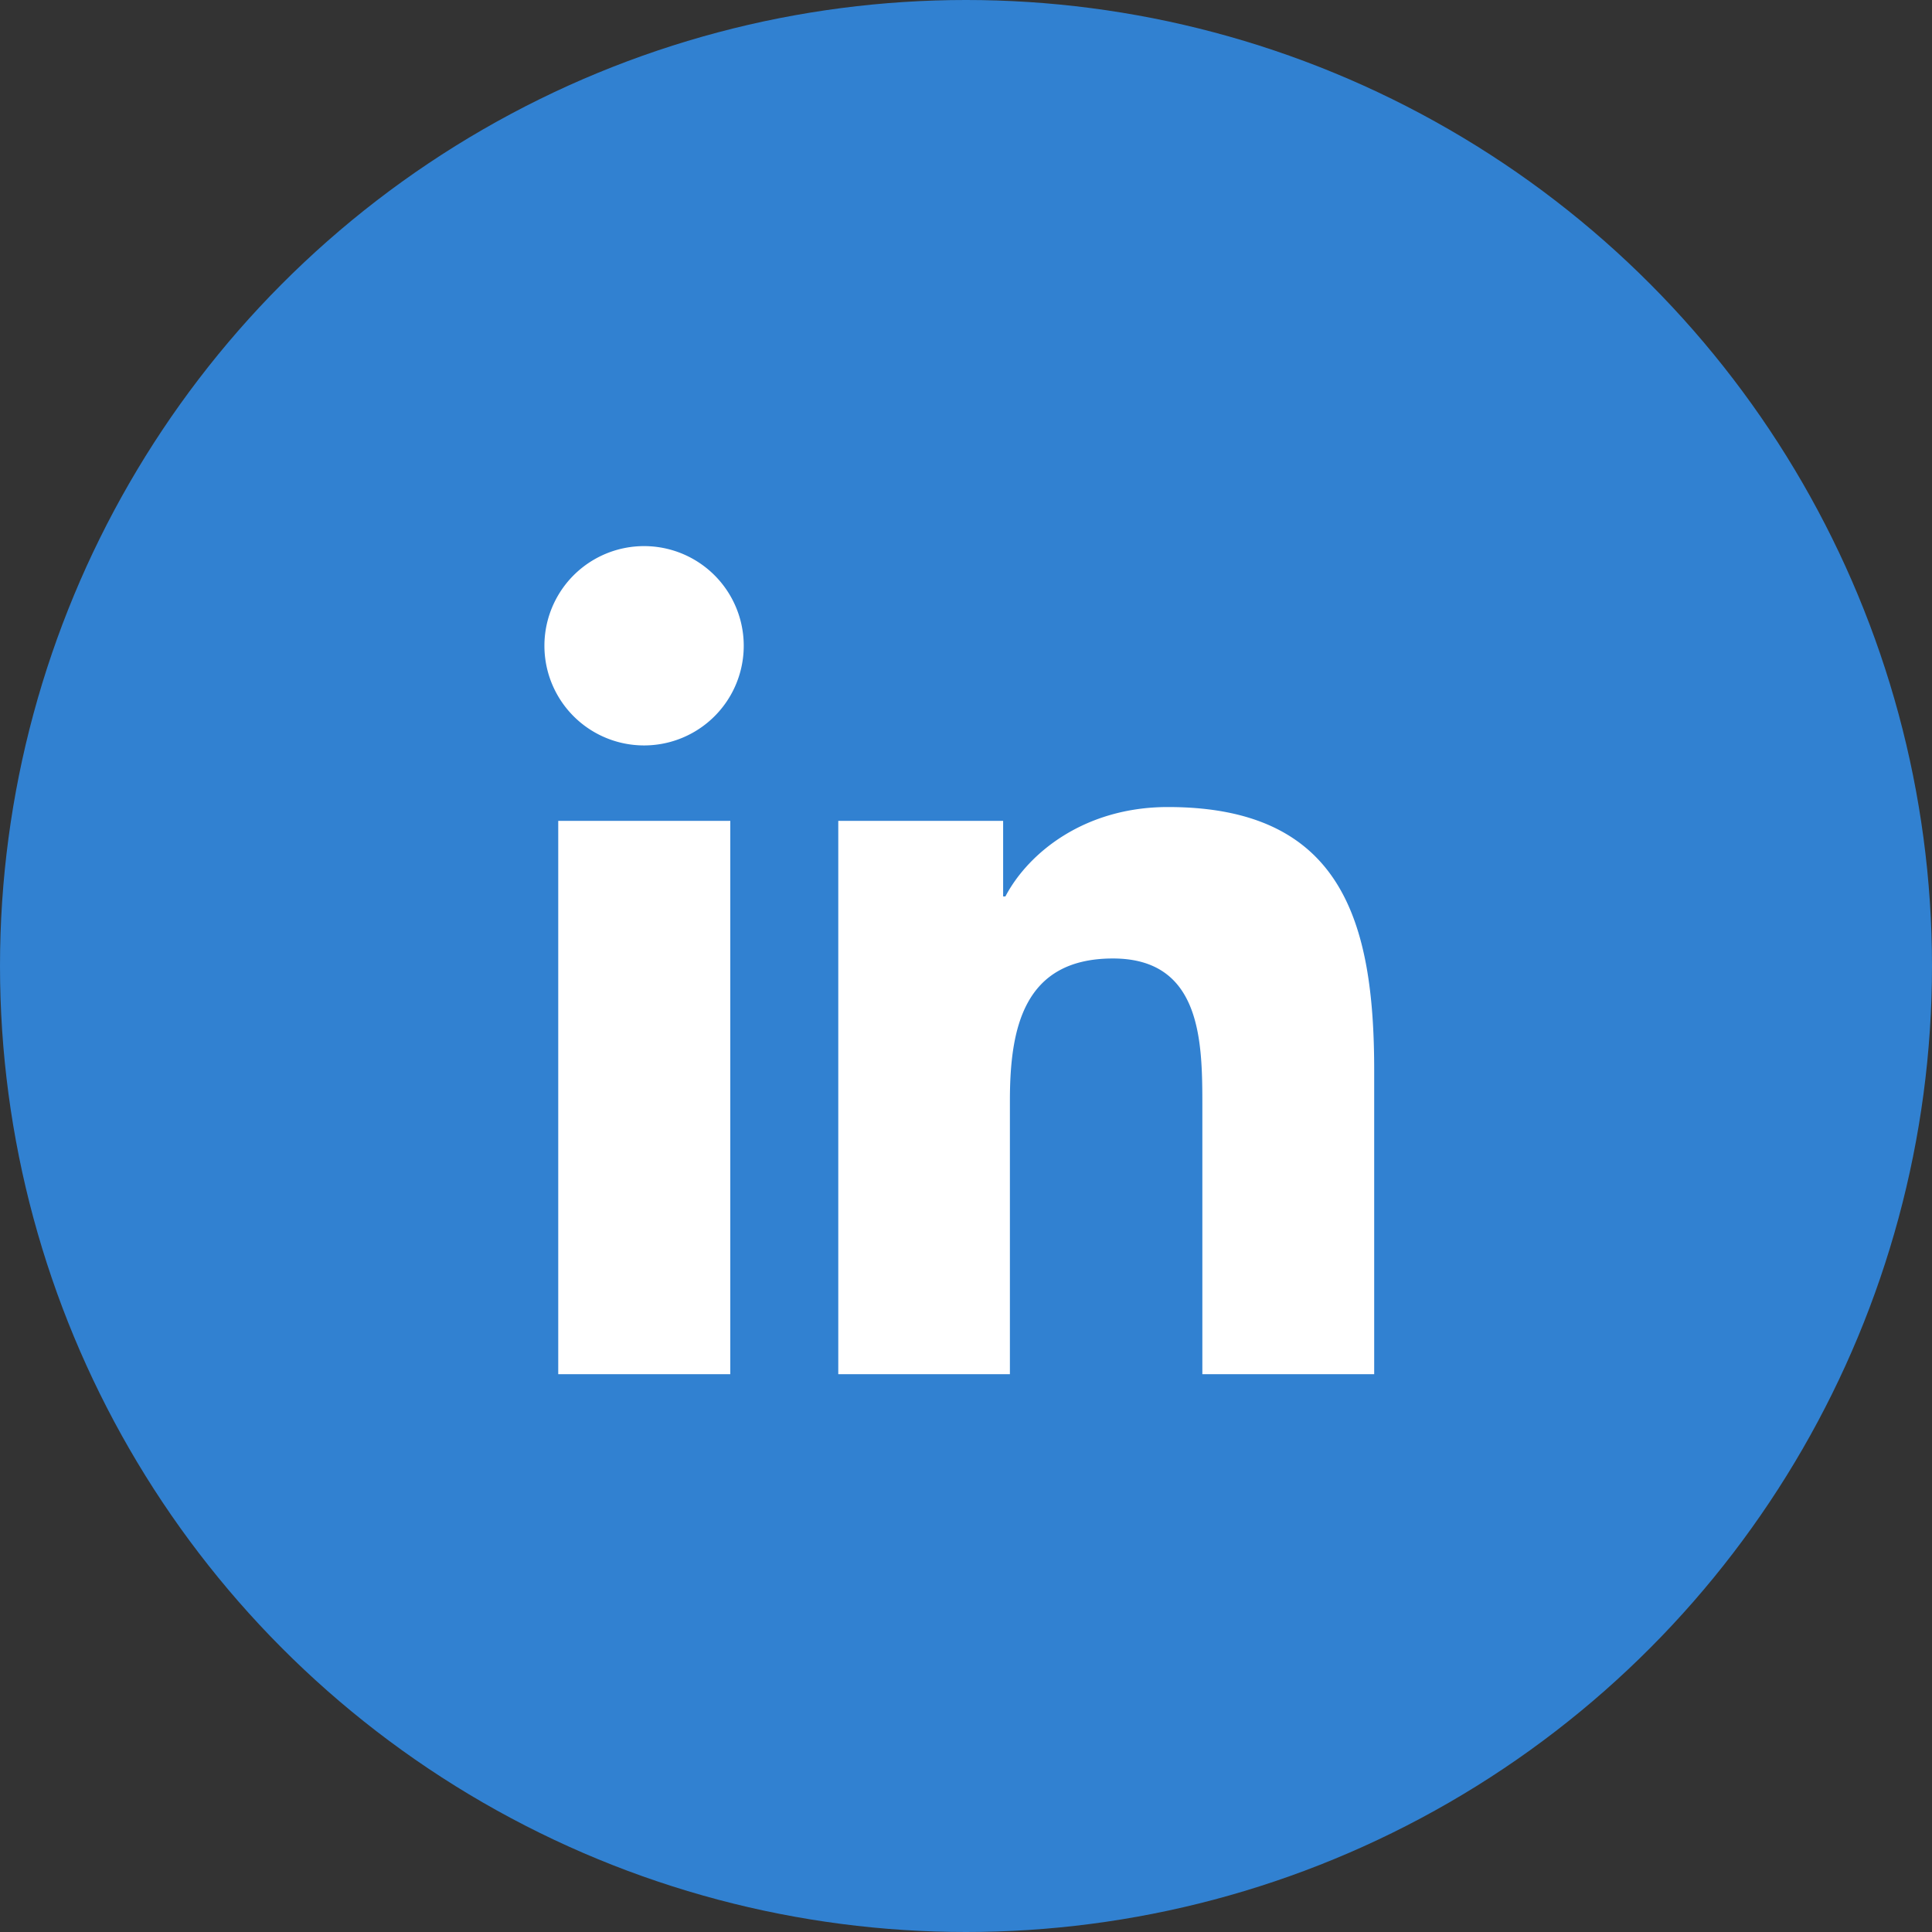 <svg width="36" height="36" viewBox="0 0 36 36" fill="none" xmlns="http://www.w3.org/2000/svg">
    <rect x="0" y="0" width="36" height="36" fill="#333333" stroke="none"/>
    <g clip-path="url(#ibr67u0daa)">
        <circle cx="18" cy="18" r="18" fill="#3181D1"/>
        <path d="M13.608 25.606h-3.206v-10.31h3.206v10.31zM12.005 13.89a1.857 1.857 0 1 1-.007-3.714 1.857 1.857 0 0 1 .007 3.714zm13.601 11.716h-3.202v-5.012c0-1.194-.02-2.734-1.666-2.734-1.667 0-1.92 1.304-1.92 2.65v5.096H15.62v-10.31h3.072v1.408h.042c.426-.81 1.472-1.666 3.029-1.666 3.244 0 3.843 2.134 3.843 4.91v5.658z" fill="#fff"/>
    </g>
    <defs>
        <clipPath id="ibr67u0daa">
            <path fill="#fff" d="M0 0h36v36H0z"/>
        </clipPath>
    </defs>
</svg>
